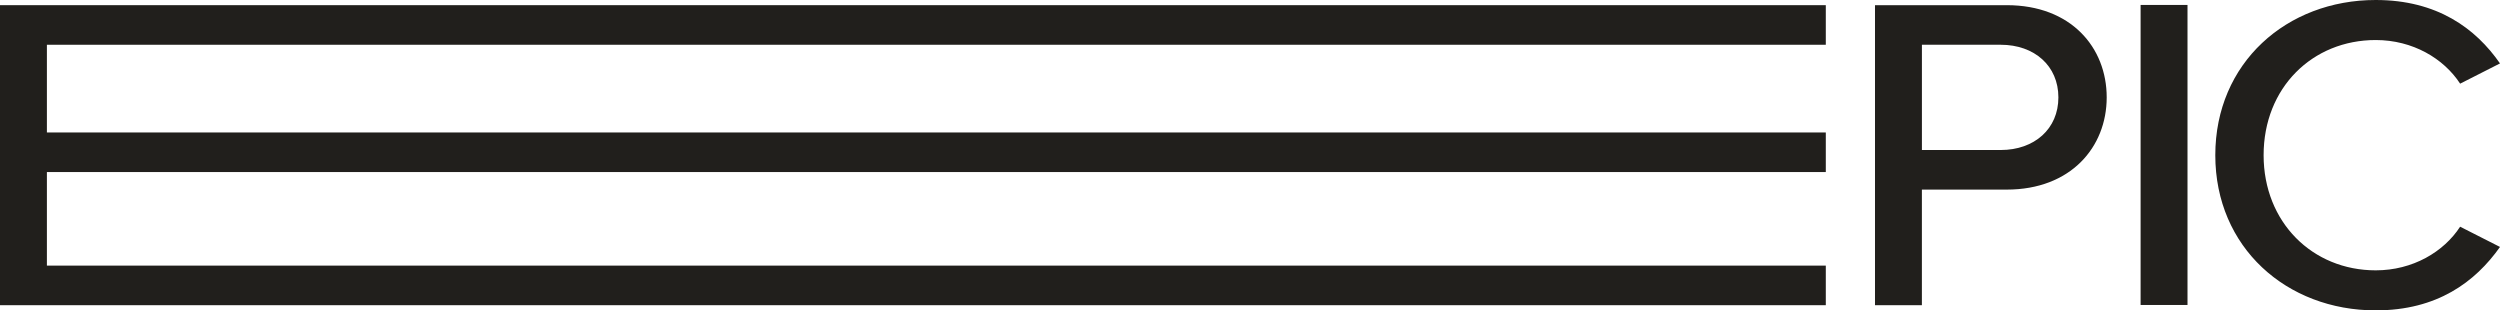 <svg id="Group_5" data-name="Group 5" xmlns="http://www.w3.org/2000/svg" xmlns:xlink="http://www.w3.org/1999/xlink" width="852.957" height="105.894" viewBox="0 0 852.957 105.894">
  <defs>
    <clipPath id="clip-path">
      <rect id="Rectangle_1" data-name="Rectangle 1" width="852.957" height="105.894" fill="none"/>
    </clipPath>
  </defs>
  <path id="Path_1" data-name="Path 1" d="M0,1.149V103.514H622.932V90.008H16V58.086H622.932V44.581H16V14.655H622.932V1.149Z" transform="translate(0 0.615)" fill="#211f1c"/>
  <g id="Group_2" data-name="Group 2">
    <g id="Group_1" data-name="Group 1" clip-path="url(#clip-path)">
      <path id="Path_2" data-name="Path 2" d="M459.58,50.566H432.7V14.654H459.58c11.522,0,19.683,7.214,19.683,17.956S471.1,50.566,459.58,50.566m2.08-49.417H416.692V103.513h16V64.072H461.66c21.763,0,34.085-14.427,34.085-31.461S483.583,1.149,461.66,1.149" transform="translate(223.024 0.615)" fill="#211f1c"/>
    </g>
  </g>
  <rect id="Rectangle_2" data-name="Rectangle 2" width="16.002" height="102.364" transform="translate(730.336 1.687)" fill="#211f1c"/>
  <g id="Group_4" data-name="Group 4">
    <g id="Group_3" data-name="Group 3" clip-path="url(#clip-path)">
      <path id="Path_3" data-name="Path 3" d="M547.048,92.235c-21.6,0-38.246-16.421-38.246-39.288,0-23.021,16.642-39.288,38.246-39.288,12.642,0,23.2,6.291,28.805,14.886l13.6-6.905C581.133,9.669,568.012,0,547.048,0c-30.405,0-54.729,21.485-54.729,52.947s24.324,52.947,54.729,52.947c20.963,0,33.925-9.669,42.407-21.639l-13.6-6.907c-5.6,8.6-16.163,14.887-28.805,14.887" transform="translate(263.502)" fill="#211f1c"/>
    </g>
  </g>
</svg>
